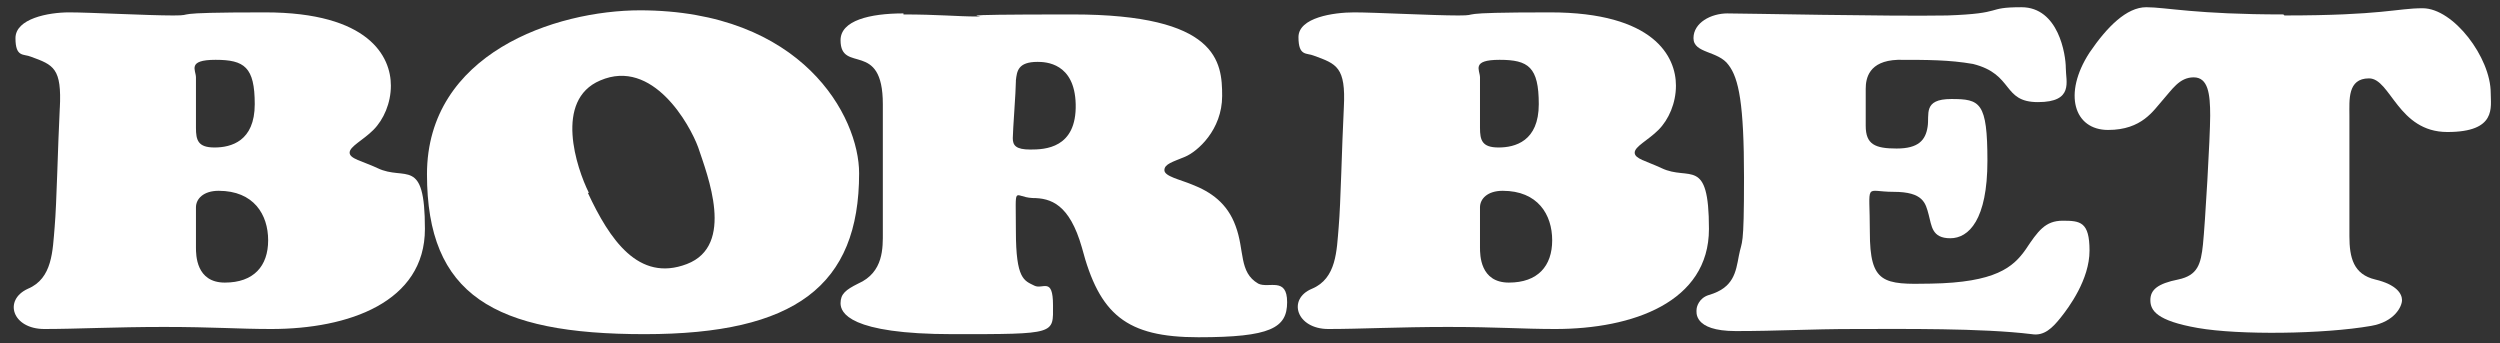<svg xmlns="http://www.w3.org/2000/svg" id="Layer_1" viewBox="0 0 242.4 33.3"><rect x="0" y="0" width="242.4" height="33.3" fill="#333333" stroke="none"/><defs><style>      .st0 {        fill-rule: evenodd;      }      .st0, .st1 {        fill: #fff;      }    </style></defs><g id="Vordergrund"><path class="st1" d="M167.5,1.3c-1.6,0-3.3.9-3.3,2.4s2.4,1.2,3.4,2.6c1,1.3,1.5,3.8,1.5,10.9s-.2,6-.5,7.6-.5,3.1-2.9,3.8c-1,.3-1.2,1.2-1.2,1.4s-.4,2.1,3.8,2.1,7.1-.2,11.6-.2,12.2-.1,17.1.5c1.2.2,2-.6,2.8-1.6s2.8-3.7,2.8-6.5-.9-2.9-2.6-2.9-2.4,1-3.6,2.8c-1.2,1.7-2.9,3.2-9.2,3.3-4.6.1-5.9,0-5.9-5s-.6-3.9,2.3-3.9,3.1,1.1,3.4,2.2c.3,1.1.3,2.3,2.1,2.3s3.6-1.8,3.6-7.5-.7-6-3.5-6-2.1,1.5-2.3,2.7c-.2,1.3-.9,2.1-3,2.1s-3-.4-3-2.2v-3.6c0-1,.3-2.7,3.1-2.8,2.9,0,5,0,7.3.4,4,1,2.8,3.7,6.3,3.7s2.7-2,2.7-3.3-.7-5.9-4.3-5.9-1.5.6-7.2.8c-5.6.1-19.7-.2-21.4-.2Z"></path><path class="st1" d="M221.4,1.4c-8.5,0-11.4-.7-13.3-.7s-3.8,1.9-5.5,4.4c-2.6,4-1.5,7.5,1.8,7.5s4.4-1.9,5.3-2.9,1.6-2.2,3-2.2,1.6,1.6,1.6,3.7-.5,10.6-.7,12.5c-.2,1.9-.5,3-2.4,3.4-2,.4-2.7,1-2.7,2s.6,2,4.6,2.7,12.2.6,16.8-.2c2.3-.4,3-1.9,3-2.5s-.5-1.5-2.6-2c-2.1-.5-2.5-2.1-2.5-4.2s0-10.2,0-11.7c0-1.5-.2-3.6,1.9-3.6s2.8,5.2,7.6,5.2,4.2-2.4,4.2-3.8c0-3.4-3.6-8.2-6.6-8.2-2.5,0-3.9.7-13.4.7Z"></path><path class="st0" d="M19,20.1v3.9c0,.7,0,3.4,2.8,3.4s4.2-1.6,4.2-4.1-1.4-4.8-4.8-4.8c-1.5,0-2.2.8-2.2,1.6ZM19,7.5v4.9c0,1.2.2,1.9,1.8,1.9s3.9-.6,3.9-4.2-1-4.3-3.8-4.3-1.9,1-1.9,1.7ZM5.8,10.4c-.2,3.9-.3,9.3-.5,11.6-.2,2.3-.2,5-2.6,6-2.4,1.1-1.5,3.9,1.6,3.9s6.8-.2,11.6-.2,7.2.2,10.4.2c7.5,0,14.9-2.6,14.9-9.7s-1.9-4.6-4.6-5.9c-1.5-.7-2.7-.9-2.7-1.5s1.3-1.2,2.3-2.2c1-1,1.7-2.6,1.7-4.3,0-2.8-2.1-7.1-12.2-7.1s-6.4.3-8.9.3-8.1-.3-10.1-.3S1.5,1.8,1.5,3.7s.8,1.5,1.5,1.8c2.2.8,3,1.1,2.8,5Z"></path><path class="st0" d="M57,18.7c2.1,4.5,4.9,8.7,9.6,6.9s2-8.6,1.1-11.3c-.8-2.2-4.4-8.7-9.5-6.5-4.5,1.9-2.3,8.5-1.1,10.9ZM62.1,1c-8.3,0-20.7,4.2-20.7,15.9s6.5,15.5,21.1,15.5,20.8-4.7,20.8-15.6c0-5.5-5.5-15.8-21.3-15.8Z"></path><path class="st0" d="M98.5,7.9c0,.9-.3,4.8-.3,5.5s.3,1.1,1.7,1.1,4.5-.1,4.4-4.4c-.1-4-2.9-4.1-3.7-4.1-1.9,0-2,.9-2.1,1.8ZM87.6,1.3c-3.3,0-6.1.7-6.1,2.6,0,3.3,4.1-.1,4.1,6.2s0,7.5,0,12.4c0,1.5.1,3.9-2.4,5-1.2.6-1.7,1-1.7,1.9s.8,3,10.9,3,9.7,0,9.7-2.8-1-1.5-1.8-1.9c-1-.5-1.8-.6-1.8-5.3s-.3-3.3,1.6-3.2c1.8,0,3.6.6,4.8,4.8,1.7,6.5,4.3,8.7,11.3,8.7s8.6-.9,8.6-3.4-1.8-1.3-2.8-1.8c-1.9-1.1-1.3-3.2-2.2-5.6-.8-2.2-2.4-3.3-4.2-4-1.2-.5-2.7-.8-2.7-1.4s.8-.8,2-1.3c1.2-.5,3.6-2.6,3.6-5.9s-.4-7.9-14.5-7.9-7.5.2-9.3.2c-1.8,0-3.8-.2-7.1-.2Z"></path><path class="st0" d="M143.5,20.1v3.9c0,.7,0,3.4,2.8,3.4s4.2-1.6,4.2-4.1-1.4-4.8-4.8-4.8c-1.5,0-2.2.8-2.2,1.6ZM143.5,7.5v4.9c0,1.2.2,1.9,1.8,1.9s3.9-.6,3.9-4.2-1-4.3-3.8-4.3-1.9,1-1.9,1.7ZM130.3,10.4c-.2,3.9-.3,9.3-.5,11.6-.2,2.3-.2,5-2.6,6-2.4,1-1.5,3.9,1.6,3.9s6.8-.2,11.6-.2,7.2.2,10.4.2c7.5,0,14.9-2.6,14.9-9.7s-1.9-4.6-4.6-5.9c-1.5-.7-2.6-.9-2.6-1.5s1.3-1.2,2.3-2.2,1.7-2.6,1.7-4.3c0-2.8-2.1-7.1-12.2-7.1s-6.4.3-8.9.3-8.1-.3-10.1-.3-5.4.5-5.4,2.4.8,1.5,1.5,1.8c2.2.8,3.1,1.1,2.9,5Z"></path></g></svg>
